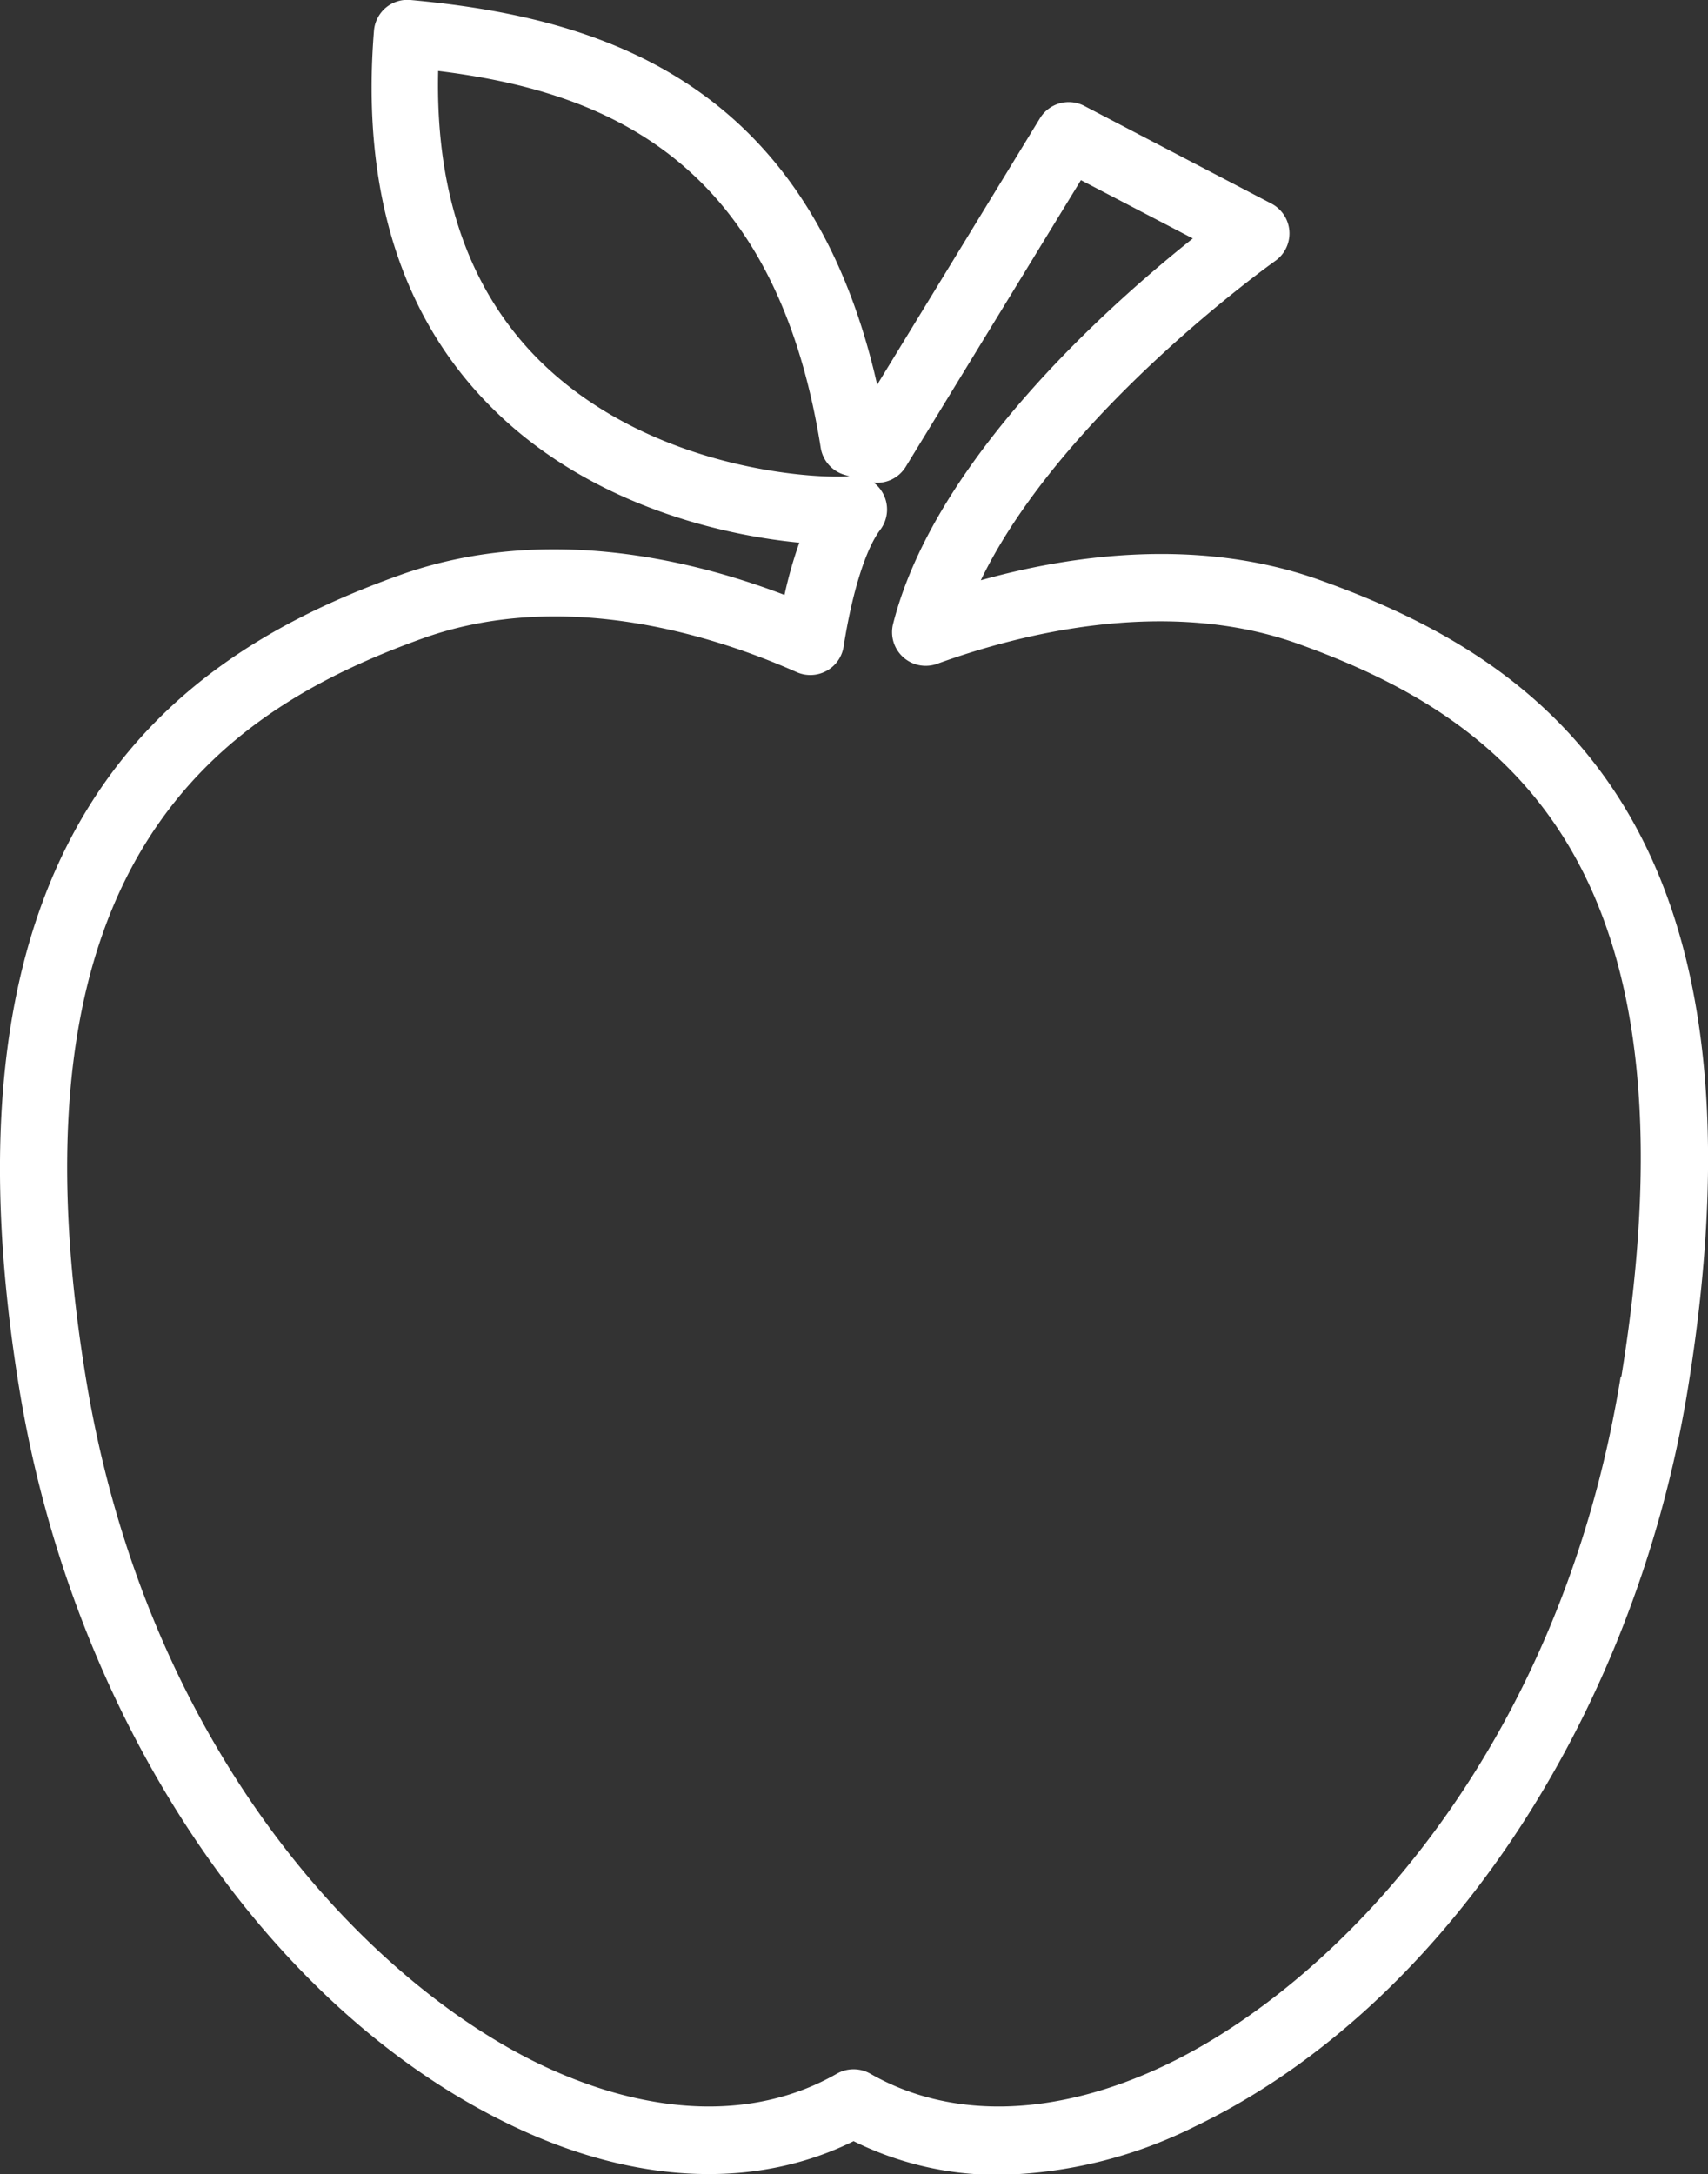 <svg xmlns="http://www.w3.org/2000/svg" viewBox="0 0 101.35 129"><rect x="0" y="0" width="101.35" height="129" fill="#333333" stroke="none"/><defs><style>.cls-1{fill:#fff;}</style></defs><title>frouites</title><g id="Layer_2" data-name="Layer 2"><g id="Icons"><path class="cls-1" d="M78.35,34.43c-7.15-2.57-14.74-1.52-20.15,0C63,24.5,75.52,15.59,75.66,15.49a2,2,0,0,0,.85-1.77,2,2,0,0,0-1.07-1.64L64.35,6.29A2,2,0,0,0,61.72,7L52.05,22.83C47.9,4.5,35.18,1,24.36,0a2,2,0,0,0-1.47.46,2,2,0,0,0-.7,1.37c-.76,9.45,1.61,17,7,22.37,5.7,5.69,13.47,7.54,18.24,8a25.48,25.48,0,0,0-.88,3.1c-5.55-2.12-14.3-4.23-22.84-1.17C11.39,38.54-4.38,48.35,1.13,82.32,4.32,102,15.81,119.18,30.41,126.14c7.28,3.48,14.42,3.79,20.24.91a19.23,19.23,0,0,0,8.59,2,27.06,27.06,0,0,0,11.64-2.86c14.6-7,26.09-24.16,29.28-43.82C105.61,48.75,91.37,39.09,78.35,34.43ZM32,21.38c-4.16-4.15-6.17-9.92-6-17.17C36,5.44,46,9.53,48.7,26.57a2,2,0,0,0,1.4,1.6l.31.09C48,28.43,38.44,27.76,32,21.38Zm64.17,60.3c-3.63,22.36-16.84,36-27,40.85-6.48,3.09-12.7,3.28-17.52.52a2,2,0,0,0-2,0c-4.82,2.76-11,2.57-17.52-.52C21.92,117.66,8.71,104,5.08,81.68c-5-30.68,8.08-39.52,20-43.8,8.54-3.06,17.57-.05,22.19,2a2,2,0,0,0,2.79-1.52c.5-3.2,1.31-5.79,2.17-6.92a2,2,0,0,0,.16-2.17,2,2,0,0,0-.54-.63,2,2,0,0,0,1.9-.95l10.39-17,6.64,3.46C65.87,18.06,55.47,27.26,53,37a2,2,0,0,0,.6,2,2,2,0,0,0,2,.39C60.17,37.73,69,35.34,77,38.19,89.28,42.59,101.16,51.2,96.21,81.68Z"/></g></g></svg>